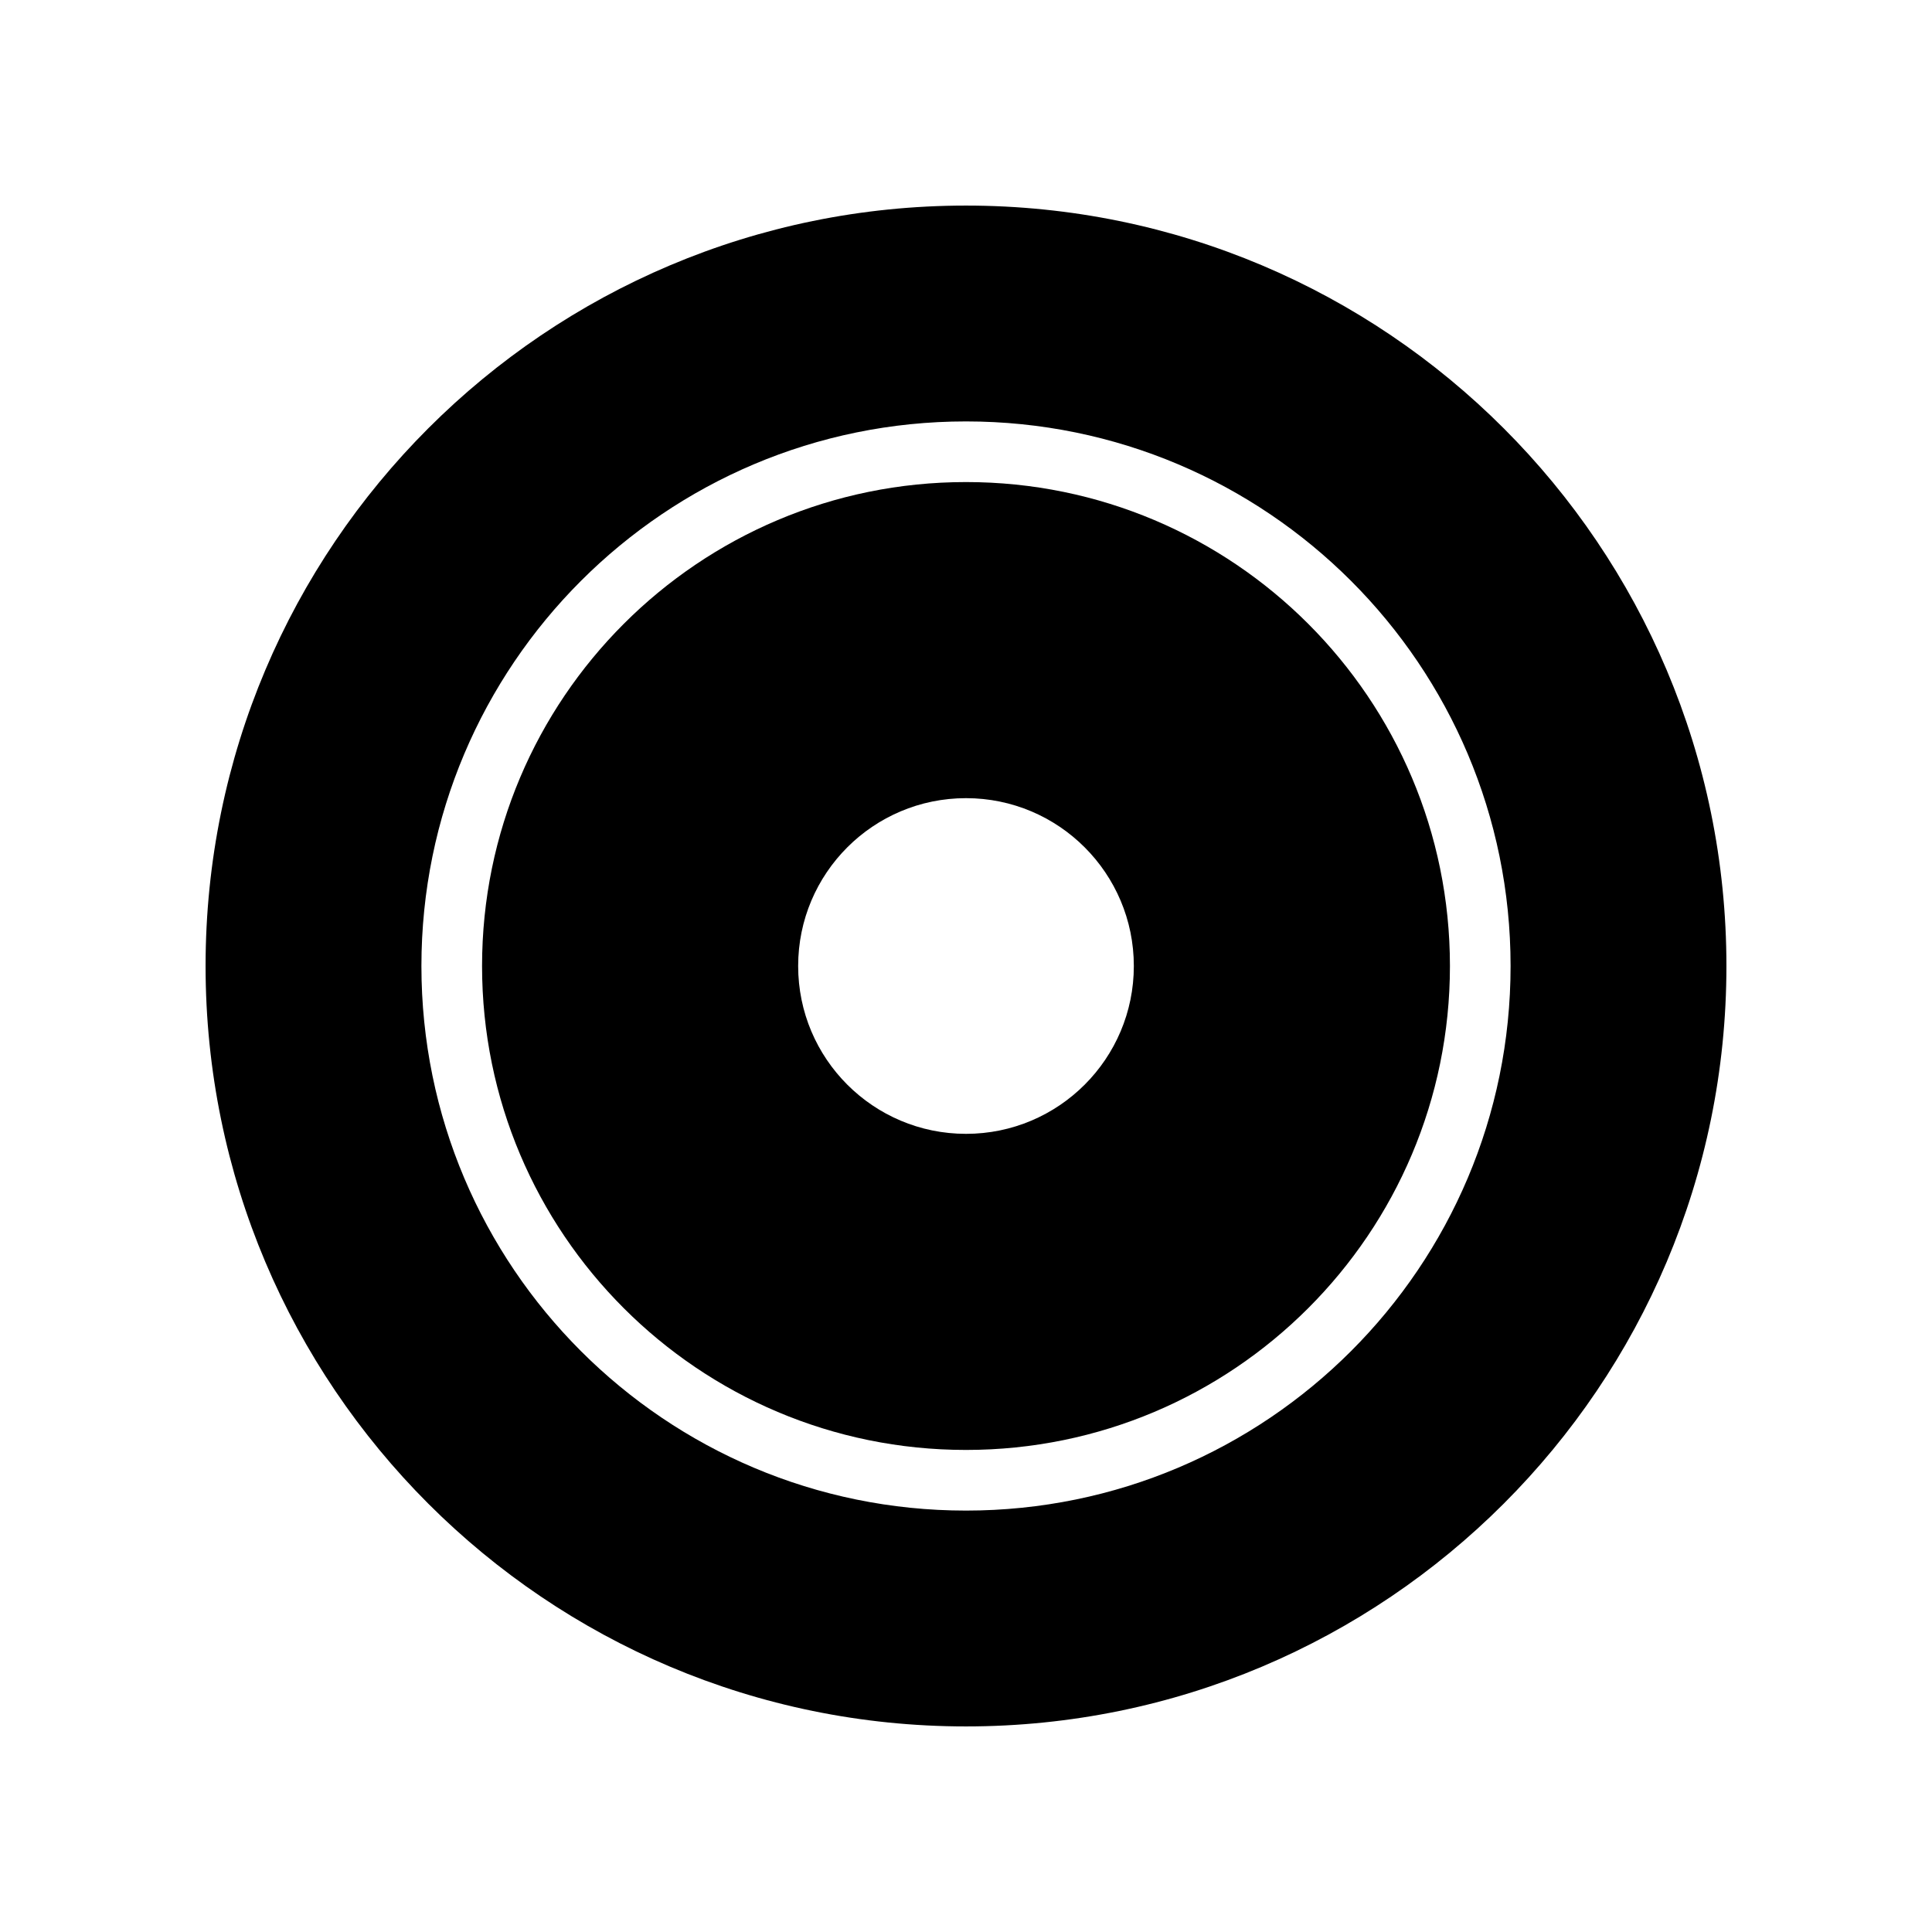 <?xml version="1.0" encoding="UTF-8"?>
<!-- Uploaded to: ICON Repo, www.svgrepo.com, Generator: ICON Repo Mixer Tools -->
<svg fill="#000000" width="800px" height="800px" version="1.1" viewBox="144 144 512 512" xmlns="http://www.w3.org/2000/svg">
 <g>
  <path d="m400 198.48c-111.3 0-201.52 90.227-201.52 201.52s90.227 201.52 201.52 201.52 201.52-90.227 201.52-201.52c0-111.3-90.227-201.52-201.52-201.52zm0 345.84c-79.707 0-144.32-64.613-144.32-144.32s64.617-144.32 144.32-144.32 144.32 64.617 144.32 144.32-64.613 144.32-144.32 144.32z"/>
  <path d="m400 271.75c-70.828 0-128.25 57.418-128.25 128.25-0.004 70.832 57.414 128.25 128.25 128.25 70.828 0 128.25-57.418 128.25-128.25 0-70.832-57.418-128.25-128.25-128.25zm0 172.73c-24.566 0-44.48-19.914-44.48-44.48s19.914-44.48 44.48-44.48c24.562 0.004 44.477 19.918 44.477 44.484 0 24.562-19.914 44.477-44.477 44.477z"/>
 </g>
</svg>